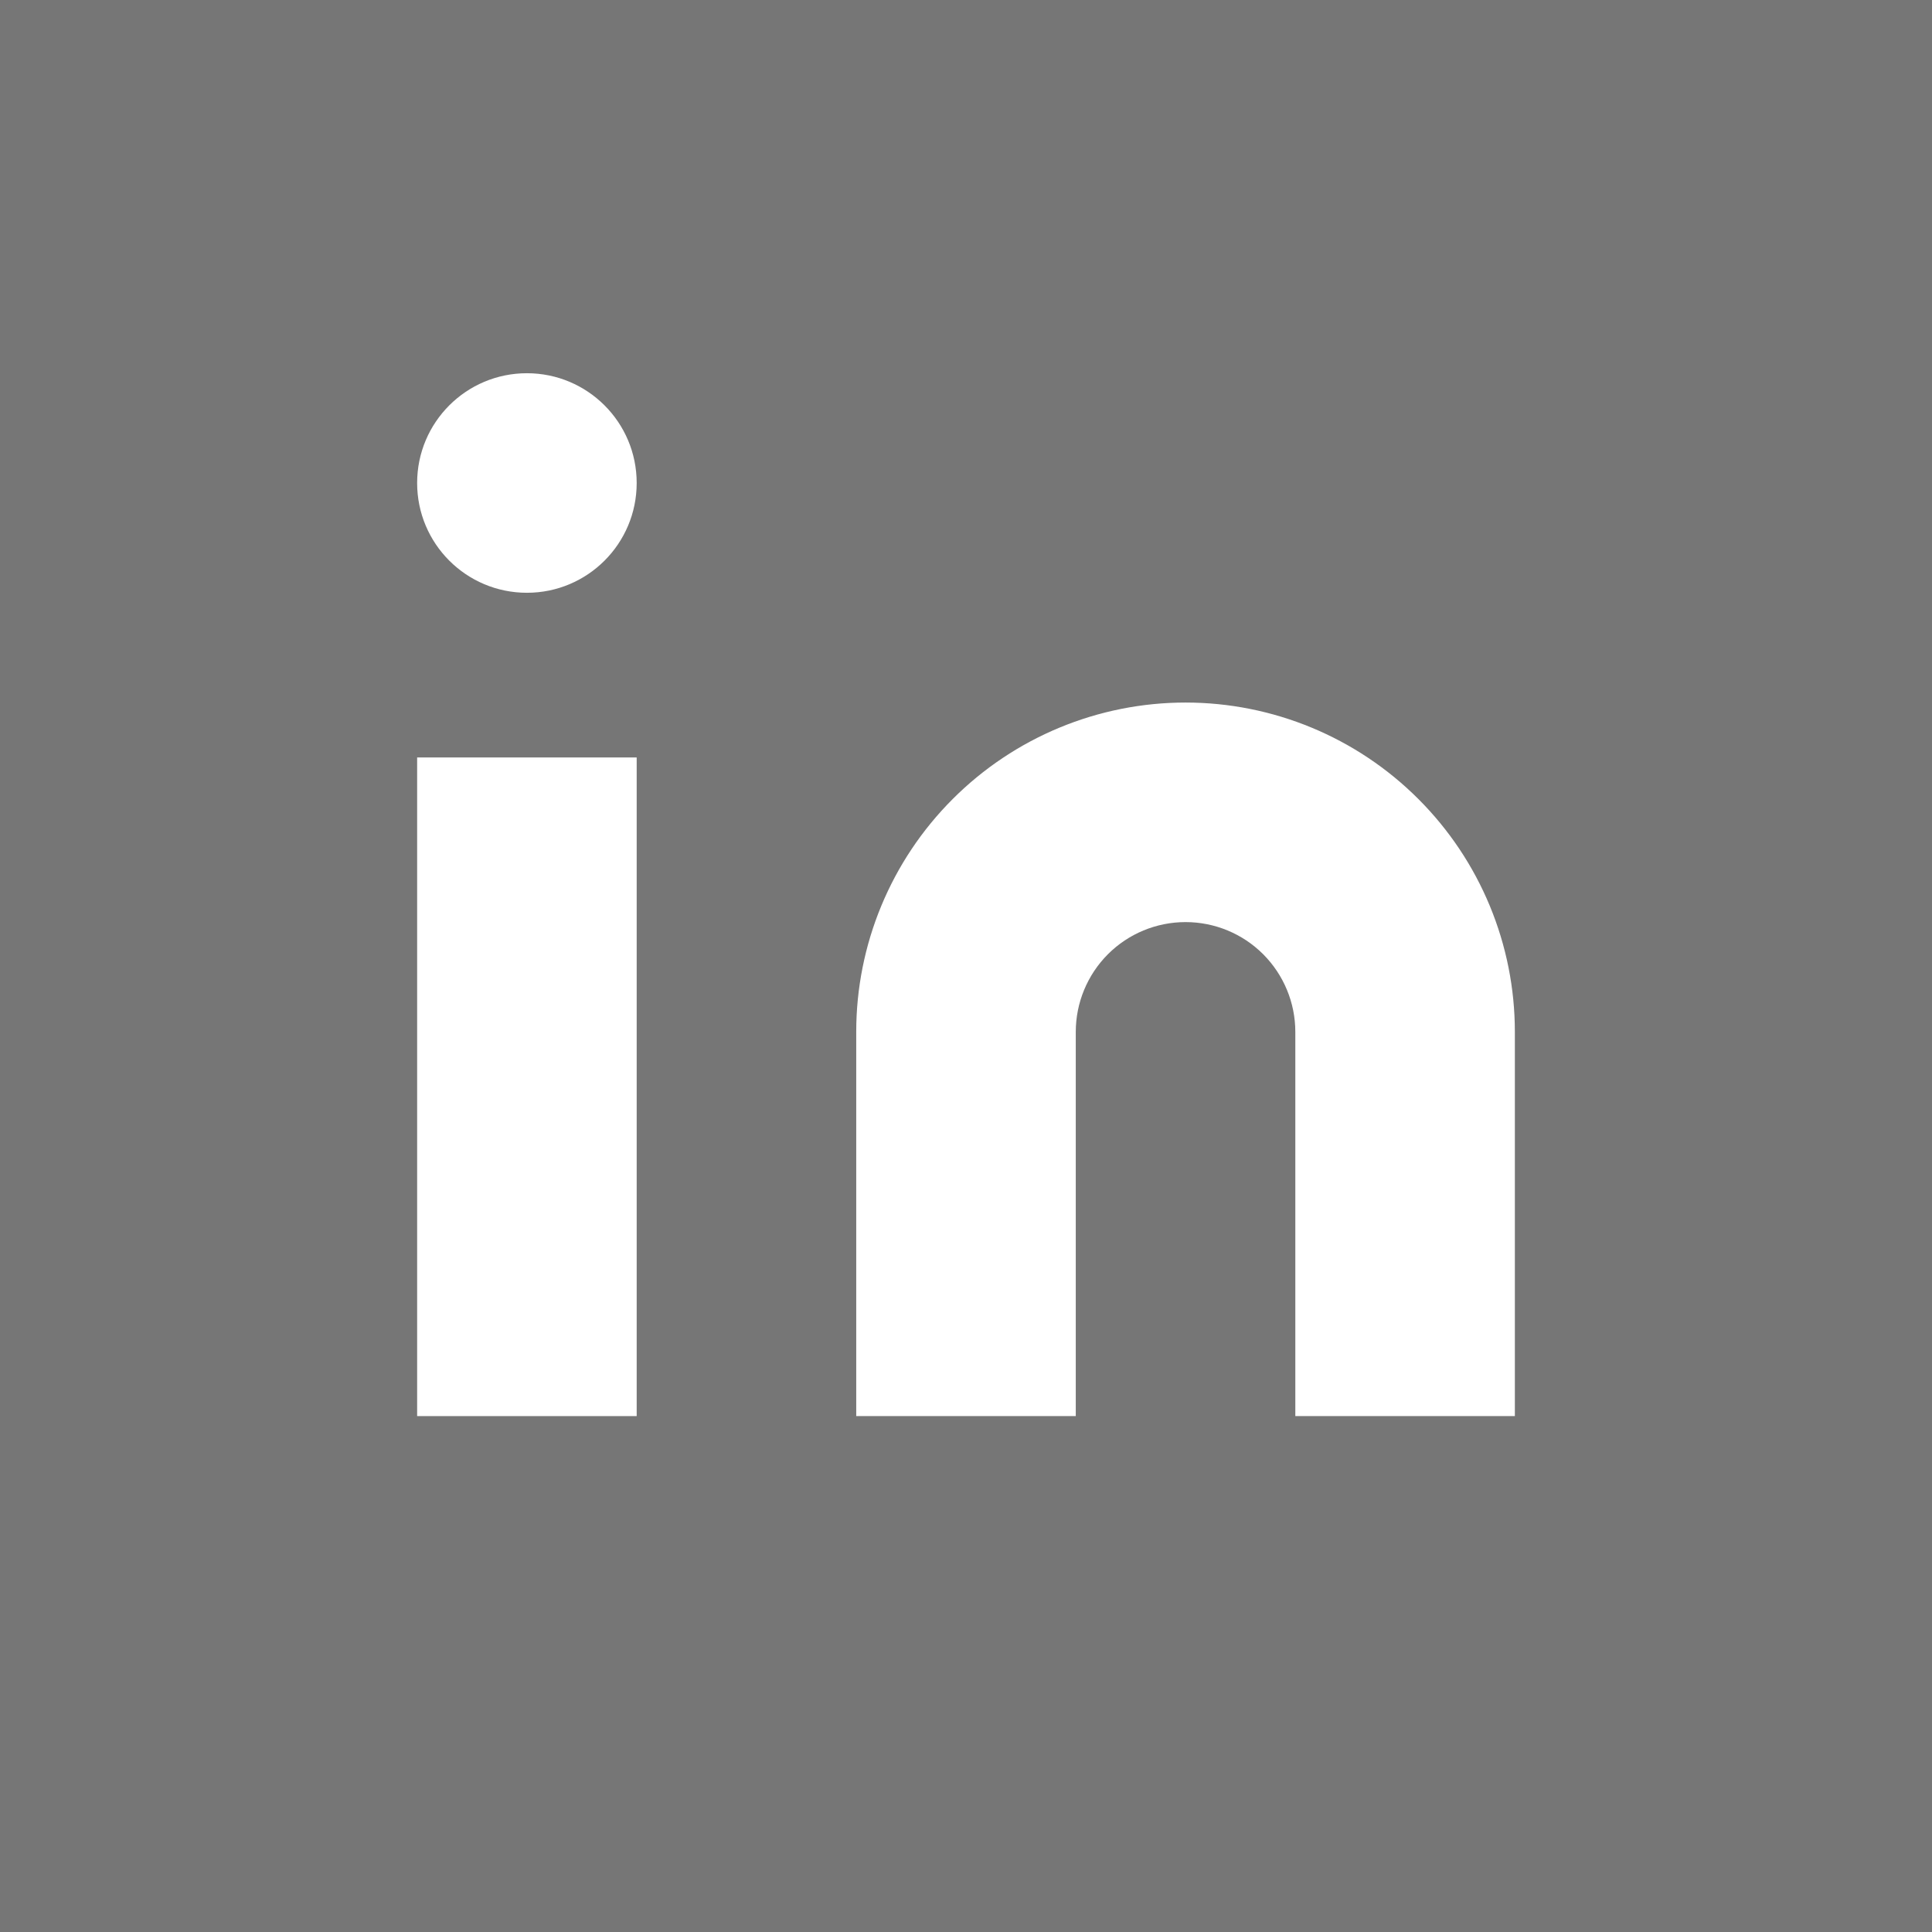 <svg width="33" height="33" viewBox="0 0 33 33" fill="none" xmlns="http://www.w3.org/2000/svg">
<rect width="33" height="33" fill="#767676"/>
<path d="M20.25 12C21.742 12 23.173 12.593 24.227 13.648C25.282 14.702 25.875 16.133 25.875 17.625V24.188H22.125V17.625C22.125 17.128 21.927 16.651 21.576 16.299C21.224 15.947 20.747 15.75 20.25 15.75C19.753 15.75 19.276 15.947 18.924 16.299C18.573 16.651 18.375 17.128 18.375 17.625V24.188H14.625V17.625C14.625 16.133 15.218 14.702 16.273 13.648C17.327 12.593 18.758 12 20.25 12Z" fill="white"/>
<path d="M10.875 12.938H7.125V24.188H10.875V12.938Z" fill="white"/>
<path d="M9 10.125C10.036 10.125 10.875 9.286 10.875 8.25C10.875 7.214 10.036 6.375 9 6.375C7.964 6.375 7.125 7.214 7.125 8.25C7.125 9.286 7.964 10.125 9 10.125Z" fill="white"/>
</svg>
